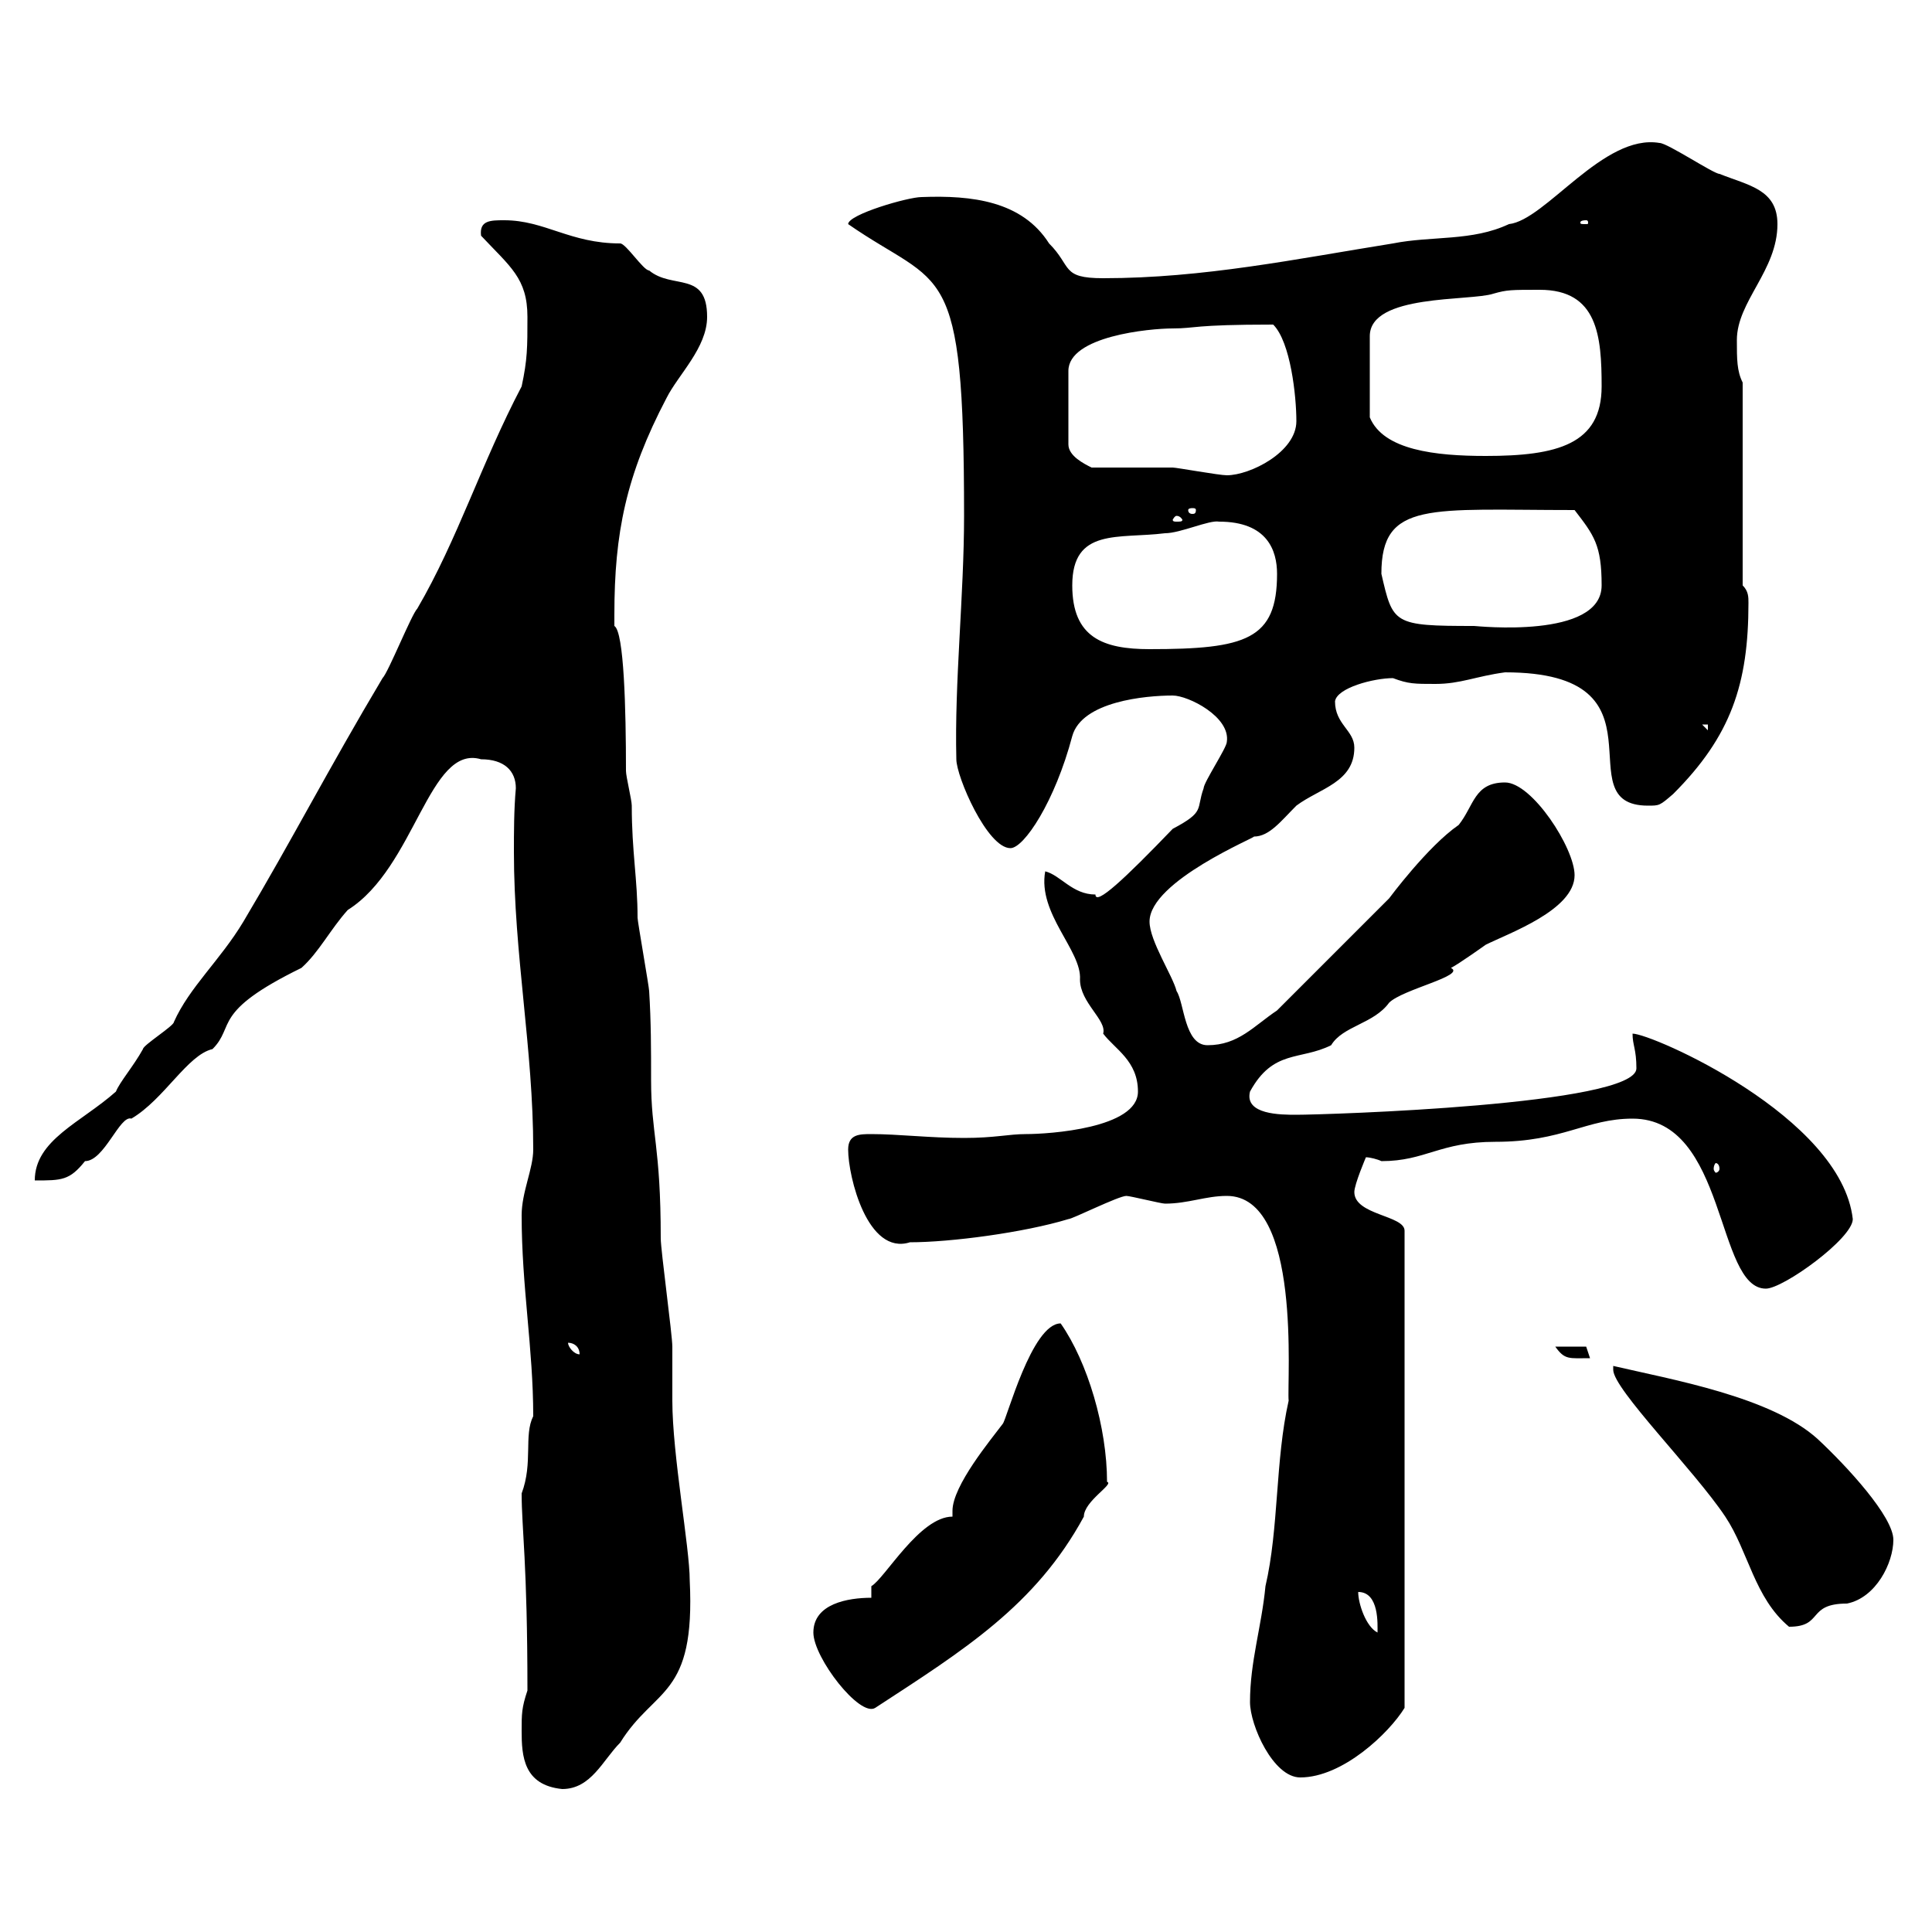 <svg xmlns="http://www.w3.org/2000/svg" xmlns:xlink="http://www.w3.org/1999/xlink" width="300" height="300"><path d="M81 268.80C81 272.70 81.30 277.20 87.30 277.80C91.80 277.80 93.60 273.30 96.30 270.60C101.70 261.90 108 263.70 107.10 245.40C107.10 240.30 104.40 225.90 104.40 217.50C104.40 216.30 104.40 210.30 104.40 209.10C104.40 207.30 102.60 194.10 102.60 192.30C102.60 177.90 101.10 176.10 101.10 167.70C101.10 162.90 101.10 158.70 100.80 153.90C100.80 153.30 99 143.10 99 142.50C99 136.50 98.10 132.30 98.10 125.10C98.10 124.20 97.20 120.60 97.20 119.70C97.20 110.10 96.90 98.10 95.40 97.20C95.40 96.90 95.40 96 95.40 95.40C95.40 82.80 97.20 73.80 103.50 61.80C105.30 58.20 109.80 54 109.80 49.20C109.80 42 104.40 45 100.80 42C99.90 42 97.20 37.80 96.30 37.80C88.50 37.80 84.60 34.20 78.30 34.20C76.20 34.20 74.40 34.20 74.70 36.60C79.20 41.40 81.90 43.20 81.90 49.20C81.90 54 81.90 55.80 81 60C74.70 72 71.10 83.70 64.80 94.50C63.90 95.40 60.30 104.40 59.40 105.30C51 119.40 45.30 130.50 37.80 143.10C34.20 149.10 29.40 153.30 27 158.70C27 159.30 22.20 162.30 22.20 162.90C20.70 165.60 18.60 168 18 169.50C12.60 174.30 5.40 177 5.40 183.30C9.60 183.30 10.80 183.30 13.20 180.30C16.20 180.30 18.60 173.10 20.40 173.70C25.50 170.70 29.10 163.80 33 162.90C36.60 159.30 32.70 157.20 46.80 150.30C49.50 147.90 51.30 144.30 54 141.30C64.50 134.70 66.60 115.50 74.70 117.90C78.30 117.90 80.10 119.70 80.10 122.40C79.80 125.70 79.80 129.30 79.80 132.30C79.80 148.20 82.80 162.90 82.80 178.50C82.80 181.50 81 185.10 81 188.70C81 199.80 82.80 209.40 82.80 219.90C81.30 222.90 82.80 227.10 81 231.90C81 237.30 81.90 242.70 81.90 262.50C81 265.20 81 266.10 81 268.80ZM194.10 264.30C194.10 267.90 197.70 276 201.90 276C208.50 276 215.70 269.10 218.10 265.20L218.10 191.10C218.10 188.70 210.30 188.70 210.30 185.10C210.30 183.90 212.10 179.70 212.10 179.70C212.70 179.70 213.90 180 214.50 180.30C221.40 180.30 223.50 177.30 232.20 177.30C242.70 177.30 246.30 173.70 253.50 173.70C268.20 173.70 266.40 200.10 274.20 200.10C276.90 200.10 287.70 192.30 287.70 189.30C285.90 173.40 256.50 160.50 253.50 160.50C253.50 162.30 254.10 162.90 254.10 165.90C254.10 171.60 205.80 173.10 201.30 173.10C198.90 173.10 193.20 173.10 194.10 169.50C197.70 162.90 201.90 164.70 206.70 162.30C208.50 159.30 213.30 159 215.70 155.70C217.80 153.60 227.70 151.50 225.30 150.30C226.50 149.70 230.70 146.70 230.70 146.70C234.30 144.90 244.50 141.30 244.50 135.90C244.50 131.70 237.90 121.50 233.70 121.50C228.90 121.50 228.90 125.10 226.50 128.10C221.70 131.40 215.70 139.50 215.70 139.50L198.30 156.90C194.70 159.30 192.30 162.30 187.50 162.30C183.90 162.30 183.90 155.70 182.70 153.90C182.10 151.50 178.50 146.10 178.50 143.10C178.50 136.80 195.30 129.90 194.70 129.90C197.10 129.90 198.90 127.50 201.30 125.10C204.90 122.40 210.30 121.50 210.30 116.10C210.30 113.40 207.30 112.50 207.30 108.90C207.60 106.80 213.30 105.30 216.30 105.30C218.70 106.20 219.60 106.20 222.90 106.20C226.80 106.20 229.20 105 233.70 104.40C260.10 104.40 242.70 125.10 255.90 125.10C257.70 125.10 257.70 125.10 259.80 123.30C268.80 114.30 271.50 106.20 271.50 93.60C271.50 92.70 271.50 91.80 270.60 90.90L270.60 59.40C269.70 57.60 269.70 55.80 269.70 52.80C269.70 46.80 276 42 276 34.80C276 29.40 271.50 28.80 267 27C266.10 27 258.90 22.20 257.70 22.20C249 20.70 240 34.20 234.30 34.80C228.60 37.50 222.30 36.60 216.30 37.80C201.30 40.20 186.90 43.20 171.30 43.20C164.70 43.20 166.50 41.40 162.90 37.80C158.70 31.20 150.90 30.30 143.10 30.60C141 30.60 131.70 33.30 131.70 34.80C146.40 45 149.70 39.60 149.70 80.10C149.70 92.40 148.20 105.90 148.50 117.90C148.50 120.60 153.30 131.70 156.90 131.70C159 131.70 163.80 124.50 166.50 114.30C168 108.90 177.90 108 182.10 108C184.50 108 191.10 111.30 190.50 115.20C190.50 116.10 186.90 121.50 186.90 122.40C185.70 125.70 187.20 126 182.10 128.70C174.60 136.50 170.10 140.70 170.10 138.90C166.50 138.90 164.70 135.90 162.30 135.30C161.10 141.90 168 147.60 167.70 152.10C167.70 155.70 171.90 158.40 171.30 160.50C173.10 162.90 176.70 164.70 176.70 169.50C176.70 175.20 162.90 176.10 159.30 176.10C156.60 176.10 154.50 176.70 149.70 176.70C144.30 176.70 139.50 176.10 135.30 176.10C133.50 176.10 131.70 176.10 131.70 178.50C131.70 182.70 134.70 195 141.30 192.90C147.60 192.90 159 191.40 165.90 189.30C166.50 189.30 173.70 185.70 174.90 185.70C175.50 185.70 180.30 186.90 180.90 186.90C184.50 186.90 187.20 185.70 190.50 185.70C202.20 185.70 199.80 214.50 200.10 217.50C198 226.80 198.60 237.30 196.50 246.30C195.90 252.60 194.10 258 194.10 264.30ZM126.30 253.50C126.30 257.40 133.50 266.70 135.90 265.20C149.70 256.20 160.80 249.30 168.30 235.50C168.30 233.10 173.10 230.40 171.90 230.10C171.90 221.70 168.90 211.50 164.70 205.50C160.20 205.50 156.30 220.50 155.70 221.10C153.90 223.50 147.90 230.70 147.90 234.60C147.90 234.90 147.90 234.90 147.90 235.50C142.80 235.50 137.40 245.10 135.30 246.30L135.30 248.10C131.70 248.10 126.30 249 126.30 253.50ZM210.90 247.20C214.20 247.20 213.90 252.30 213.90 253.50C212.10 252.60 210.90 249 210.90 247.20ZM250.50 212.70C250.50 215.70 263.10 228.30 267.90 235.50C271.50 240.90 272.40 248.10 277.80 252.60C283.20 252.60 280.50 249 286.80 249C291.30 248.10 294 242.70 294 239.10C294 235.50 286.80 227.70 282.30 223.50C275.10 216.90 259.50 214.20 250.50 212.10C250.50 212.10 250.50 212.70 250.50 212.70ZM241.50 209.10C243 211.20 243.60 210.90 246.90 210.90L246.30 209.10ZM88.20 208.50C89.10 208.50 90 209.10 90 210.30C89.10 210.30 88.20 209.10 88.20 208.50ZM267 181.50C267 181.80 266.70 182.10 266.40 182.10C266.40 182.10 266.10 181.80 266.10 181.50C266.10 180.90 266.40 180.60 266.40 180.60C266.70 180.60 267 180.90 267 181.50ZM264.30 112.50L265.20 112.50L265.20 113.40ZM166.50 90.90C166.50 81.90 173.70 83.70 180.90 82.80C183.30 82.80 187.80 80.70 189.30 81C196.80 81 198.30 85.50 198.30 89.10C198.30 99.30 193.50 100.80 178.50 100.80C171.30 100.80 166.50 99 166.50 90.90ZM214.50 89.10C214.50 77.70 222 79.20 244.50 79.20C247.50 83.10 248.70 84.60 248.70 90.90C248.70 99.30 229.20 97.20 228.90 97.20C216.30 97.20 216.30 96.90 214.50 89.10ZM182.70 80.10C183.30 80.10 183.60 80.70 183.60 80.70C183.60 81 183.30 81 182.70 81C182.40 81 182.10 81 182.10 80.70C182.10 80.70 182.40 80.10 182.70 80.10ZM185.70 79.20C185.70 79.80 185.40 79.80 185.10 79.80C185.10 79.80 184.50 79.80 184.50 79.20C184.50 78.90 185.10 78.90 185.10 78.90C185.40 78.90 185.70 78.90 185.70 79.20ZM169.50 72.60C168.30 72 165.90 70.80 165.90 69L165.90 57.60C165.90 52.20 178.50 51 182.10 51C185.70 51 185.10 50.40 197.70 50.40C200.40 53.10 201.30 61.50 201.30 65.40C201.30 70.20 194.10 73.80 190.50 73.80C189.30 73.80 182.70 72.60 182.10 72.60C180.30 72.60 171.30 72.60 169.50 72.60ZM239.10 45C248.10 45 248.70 52.20 248.70 60C248.70 69 241.80 70.80 230.70 70.80C222.90 70.80 214.80 69.90 212.70 64.80L212.70 52.20C212.70 45.60 228.30 46.80 231.90 45.60C234 45 234.60 45 239.10 45ZM246.30 34.20C246.60 34.20 246.60 34.50 246.60 34.50C246.60 34.80 246.60 34.80 246.30 34.80C245.40 34.80 245.40 34.80 245.40 34.50C245.40 34.50 245.40 34.20 246.30 34.20Z"/></svg>